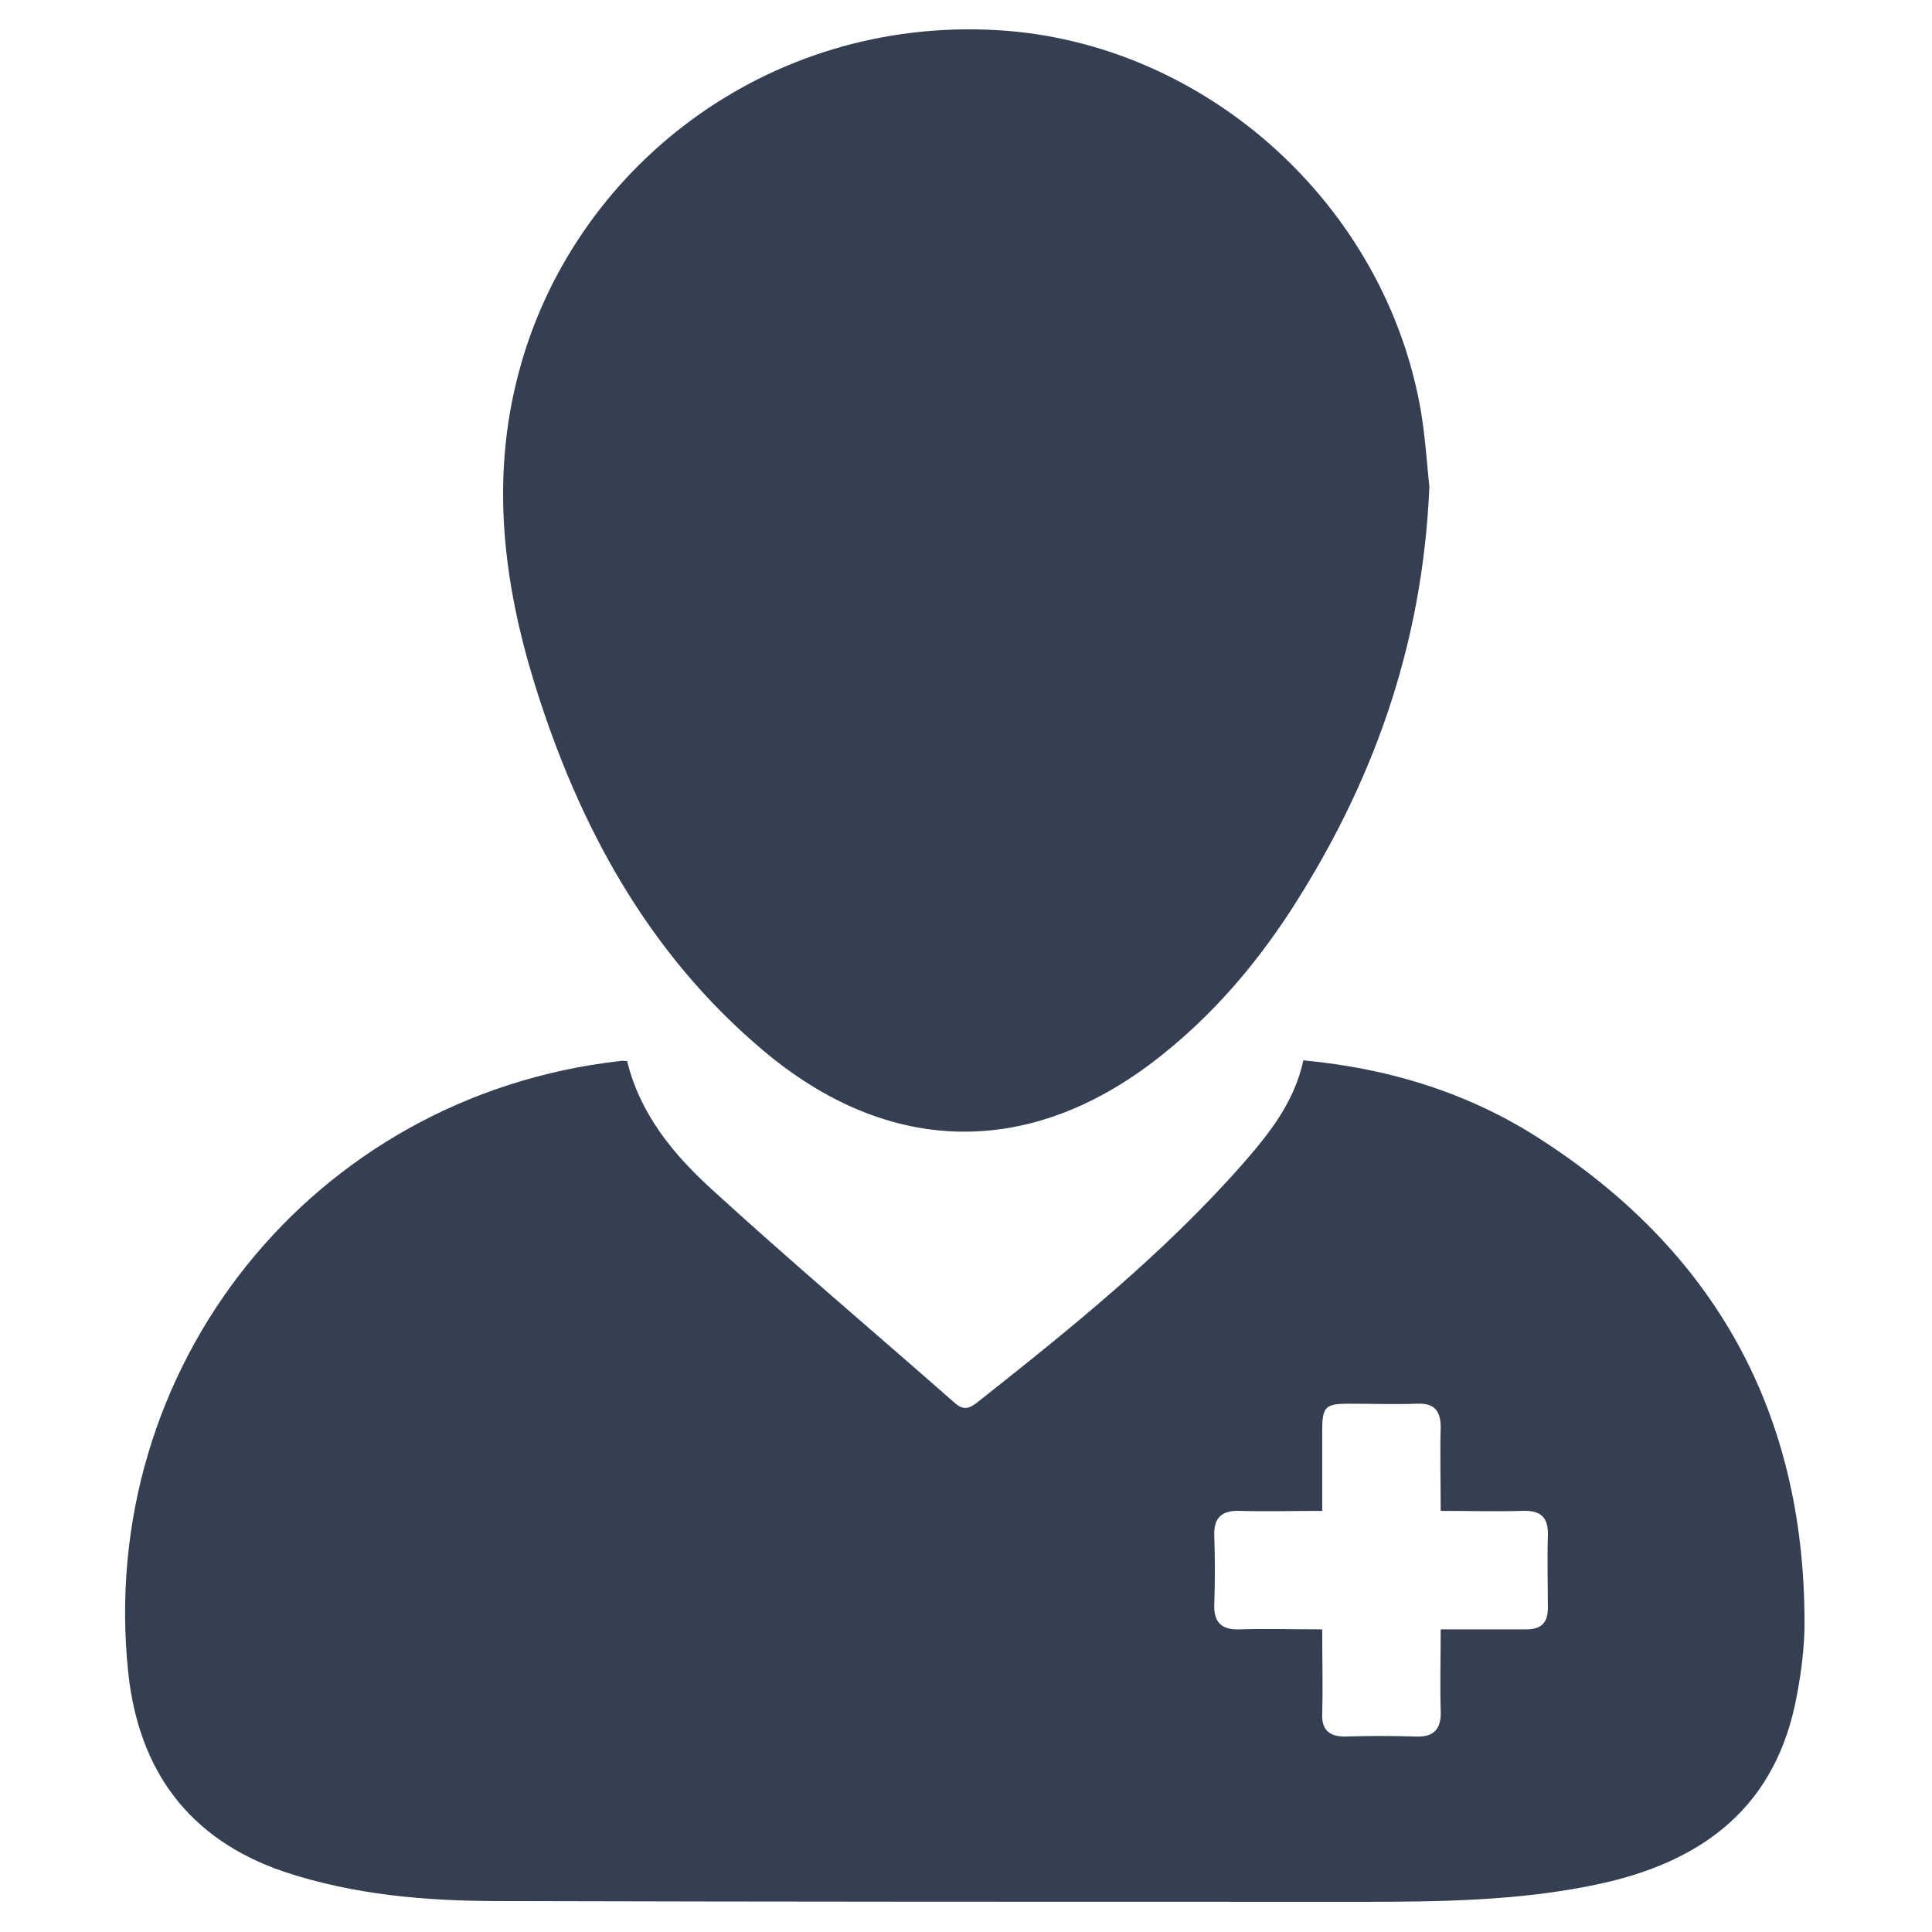 <?xml version="1.0" encoding="utf-8"?>
<!-- Generator: Adobe Illustrator 28.0.0, SVG Export Plug-In . SVG Version: 6.00 Build 0)  -->
<svg version="1.1" id="Layer_1" xmlns="http://www.w3.org/2000/svg" xmlns:xlink="http://www.w3.org/1999/xlink" x="0px" y="0px"
	 viewBox="0 0 256 256" style="enable-background:new 0 0 256 256;" xml:space="preserve">
<style type="text/css">
	.st0{fill:#343F52;}
</style>
<path class="st0" d="M189.4,64.5c-0.9,21.2-7.6,39.6-18.6,56.5c-4.6,7-10,13.3-16.6,18.6c-17.3,14-36.4,13.8-53.3-0.6
	c-15.1-12.8-24.2-29.6-30-48.2c-4.2-13.5-5.9-27.3-2.2-41.3c7.1-27.1,32.8-47.3,63.5-45.5c27.4,1.6,51.4,23,56.1,50.6
	C188.9,58.3,189.1,61.8,189.4,64.5L189.4,64.5z"/>
<path class="st0" d="M204.8,151.4c-9.6-6.4-20.4-9.8-32.1-10.9c-1.2,5.6-4.6,9.8-8.1,13.8c-10.5,11.9-22.8,21.8-35.2,31.6
	c-1.2,0.9-1.9,0.9-3-0.1c-10.8-9.5-21.7-18.7-32.3-28.4c-4.9-4.5-9.3-9.8-11-16.8c-0.4,0-0.7-0.1-1,0c-40.6,4.6-69.4,40.5-65.1,81.1
	c1.4,12.9,8,22,20.6,26.3c9.3,3.1,18.9,3.9,28.6,3.9c37.9,0.1,75.9,0.1,113.8,0.1c10.6,0,21.2-0.1,31.6-2.3
	c13.3-2.8,23.1-9.6,26.2-23.6c0.7-3.3,1.2-6.7,1.3-10.1C239.4,188.3,228,166.6,204.8,151.4L204.8,151.4z M205.1,213.1
	c0,1.9-0.9,2.8-2.8,2.8c-3.7,0-7.3,0-11.4,0c0,3.7-0.1,7.3,0,10.8c0.1,2.4-0.9,3.5-3.3,3.4c-3.1-0.1-6.3-0.1-9.4,0
	c-2.2,0-3.1-1-3-3.1c0.1-3.6,0-7.1,0-11.1c-3.9,0-7.4-0.1-10.9,0c-2.4,0.1-3.5-0.9-3.4-3.3c0.1-3.1,0.1-6.1,0-9.1
	c-0.1-2.4,1-3.4,3.4-3.3c3.5,0.1,7,0,10.9,0c0-3.6,0-7.1,0-10.6c0-3.2,0.4-3.6,3.5-3.6c3.1,0,6.1,0.1,9.1,0c2.2-0.1,3.1,0.9,3.1,3.1
	c-0.1,3.6,0,7.2,0,11.1c3.7,0,7.2,0.1,10.8,0c2.4-0.1,3.5,0.8,3.4,3.3C205,206.6,205.1,209.9,205.1,213.1L205.1,213.1z"/>
</svg>

